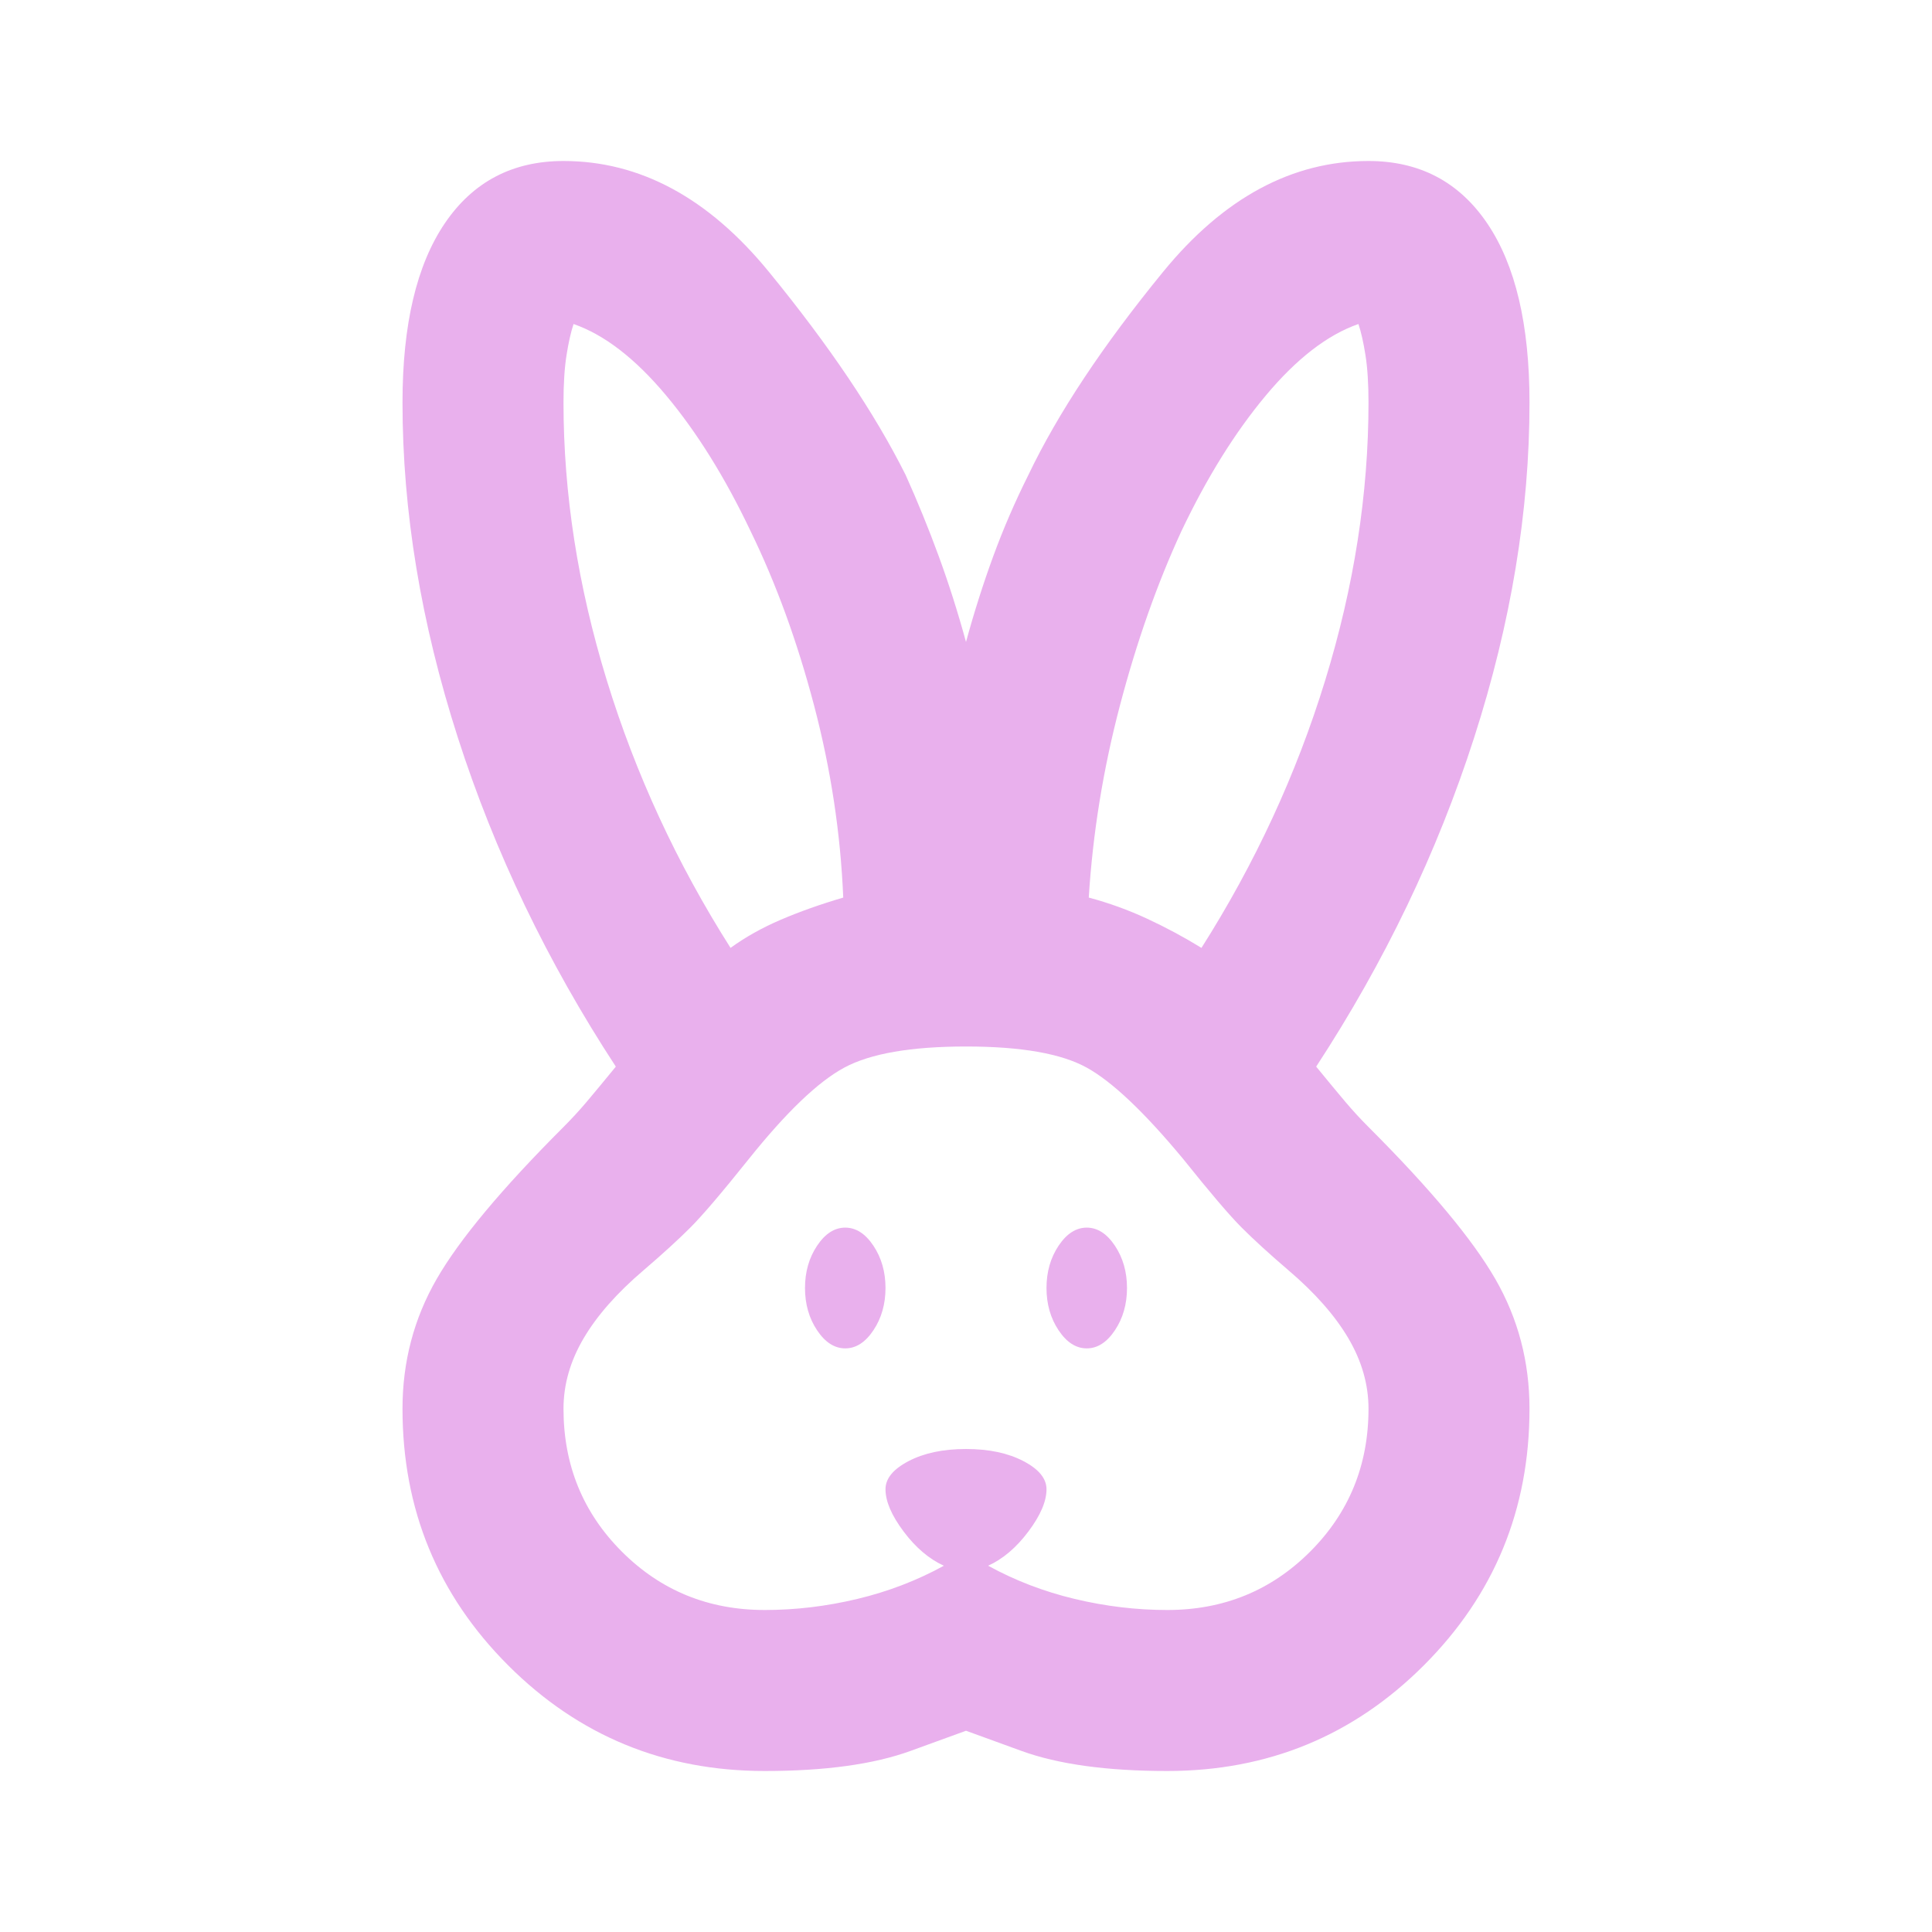 <svg fill="#E9B0ED" width="24px" viewBox="0 -960 960 960" height="24px" xmlns="http://www.w3.org/2000/svg"><path d="M380-80q-75 0-127.5-52.5T200-260q0-35 17-64.5t63-75.5q6-6 11.5-12.5T306-430q-51-78-78.5-163.5T200-760q0-58 21-89t59-31q57 0 102 55t68 101q9 20 16.5 40.5T480-641q6-22 13.5-42.5T511-724q22-46 67-101t102-55q38 0 59 31t21 89q0 81-27.5 166.5T654-430q9 11 14.5 17.5T680-400q46 46 63 75.5t17 64.5q0 75-52.5 127.5T580-80q-45 0-72.5-10L480-100l-27.5 10Q425-80 380-80Zm0-80q23 0 46-5.5t43-16.5q-11-5-20-17t-9-21q0-8 11.5-14t28.5-6q17 0 28.5 6t11.5 14q0 9-9 21t-20 17q20 11 43 16.5t46 5.5q42 0 71-29t29-71q0-18-10-35t-30-34q-14-12-23-21t-29-34q-29-35-48-45.5T480-440q-41 0-60.5 10.5T372-384q-20 25-29 34t-23 21q-20 17-30 34t-10 35q0 42 29 71t71 29Zm40-130q-8 0-14-9t-6-21q0-12 6-21t14-9q8 0 14 9t6 21q0 12-6 21t-14 9Zm120 0q-8 0-14-9t-6-21q0-12 6-21t14-9q8 0 14 9t6 21q0 12-6 21t-14 9ZM363-489q11-8 25-14t31-11q-2-48-14.5-95.5T373-696q-19-40-42-67.5T285-799q-2 6-3.5 15.5T280-760q0 68 21.5 138T363-489Zm234 0q40-63 61.5-133T680-760q0-14-1.5-23.5T675-799q-23 8-46 35.5T587-696q-18 39-30.5 86.5T541-514q15 4 29 10.5t27 14.5Z"></path></svg>
